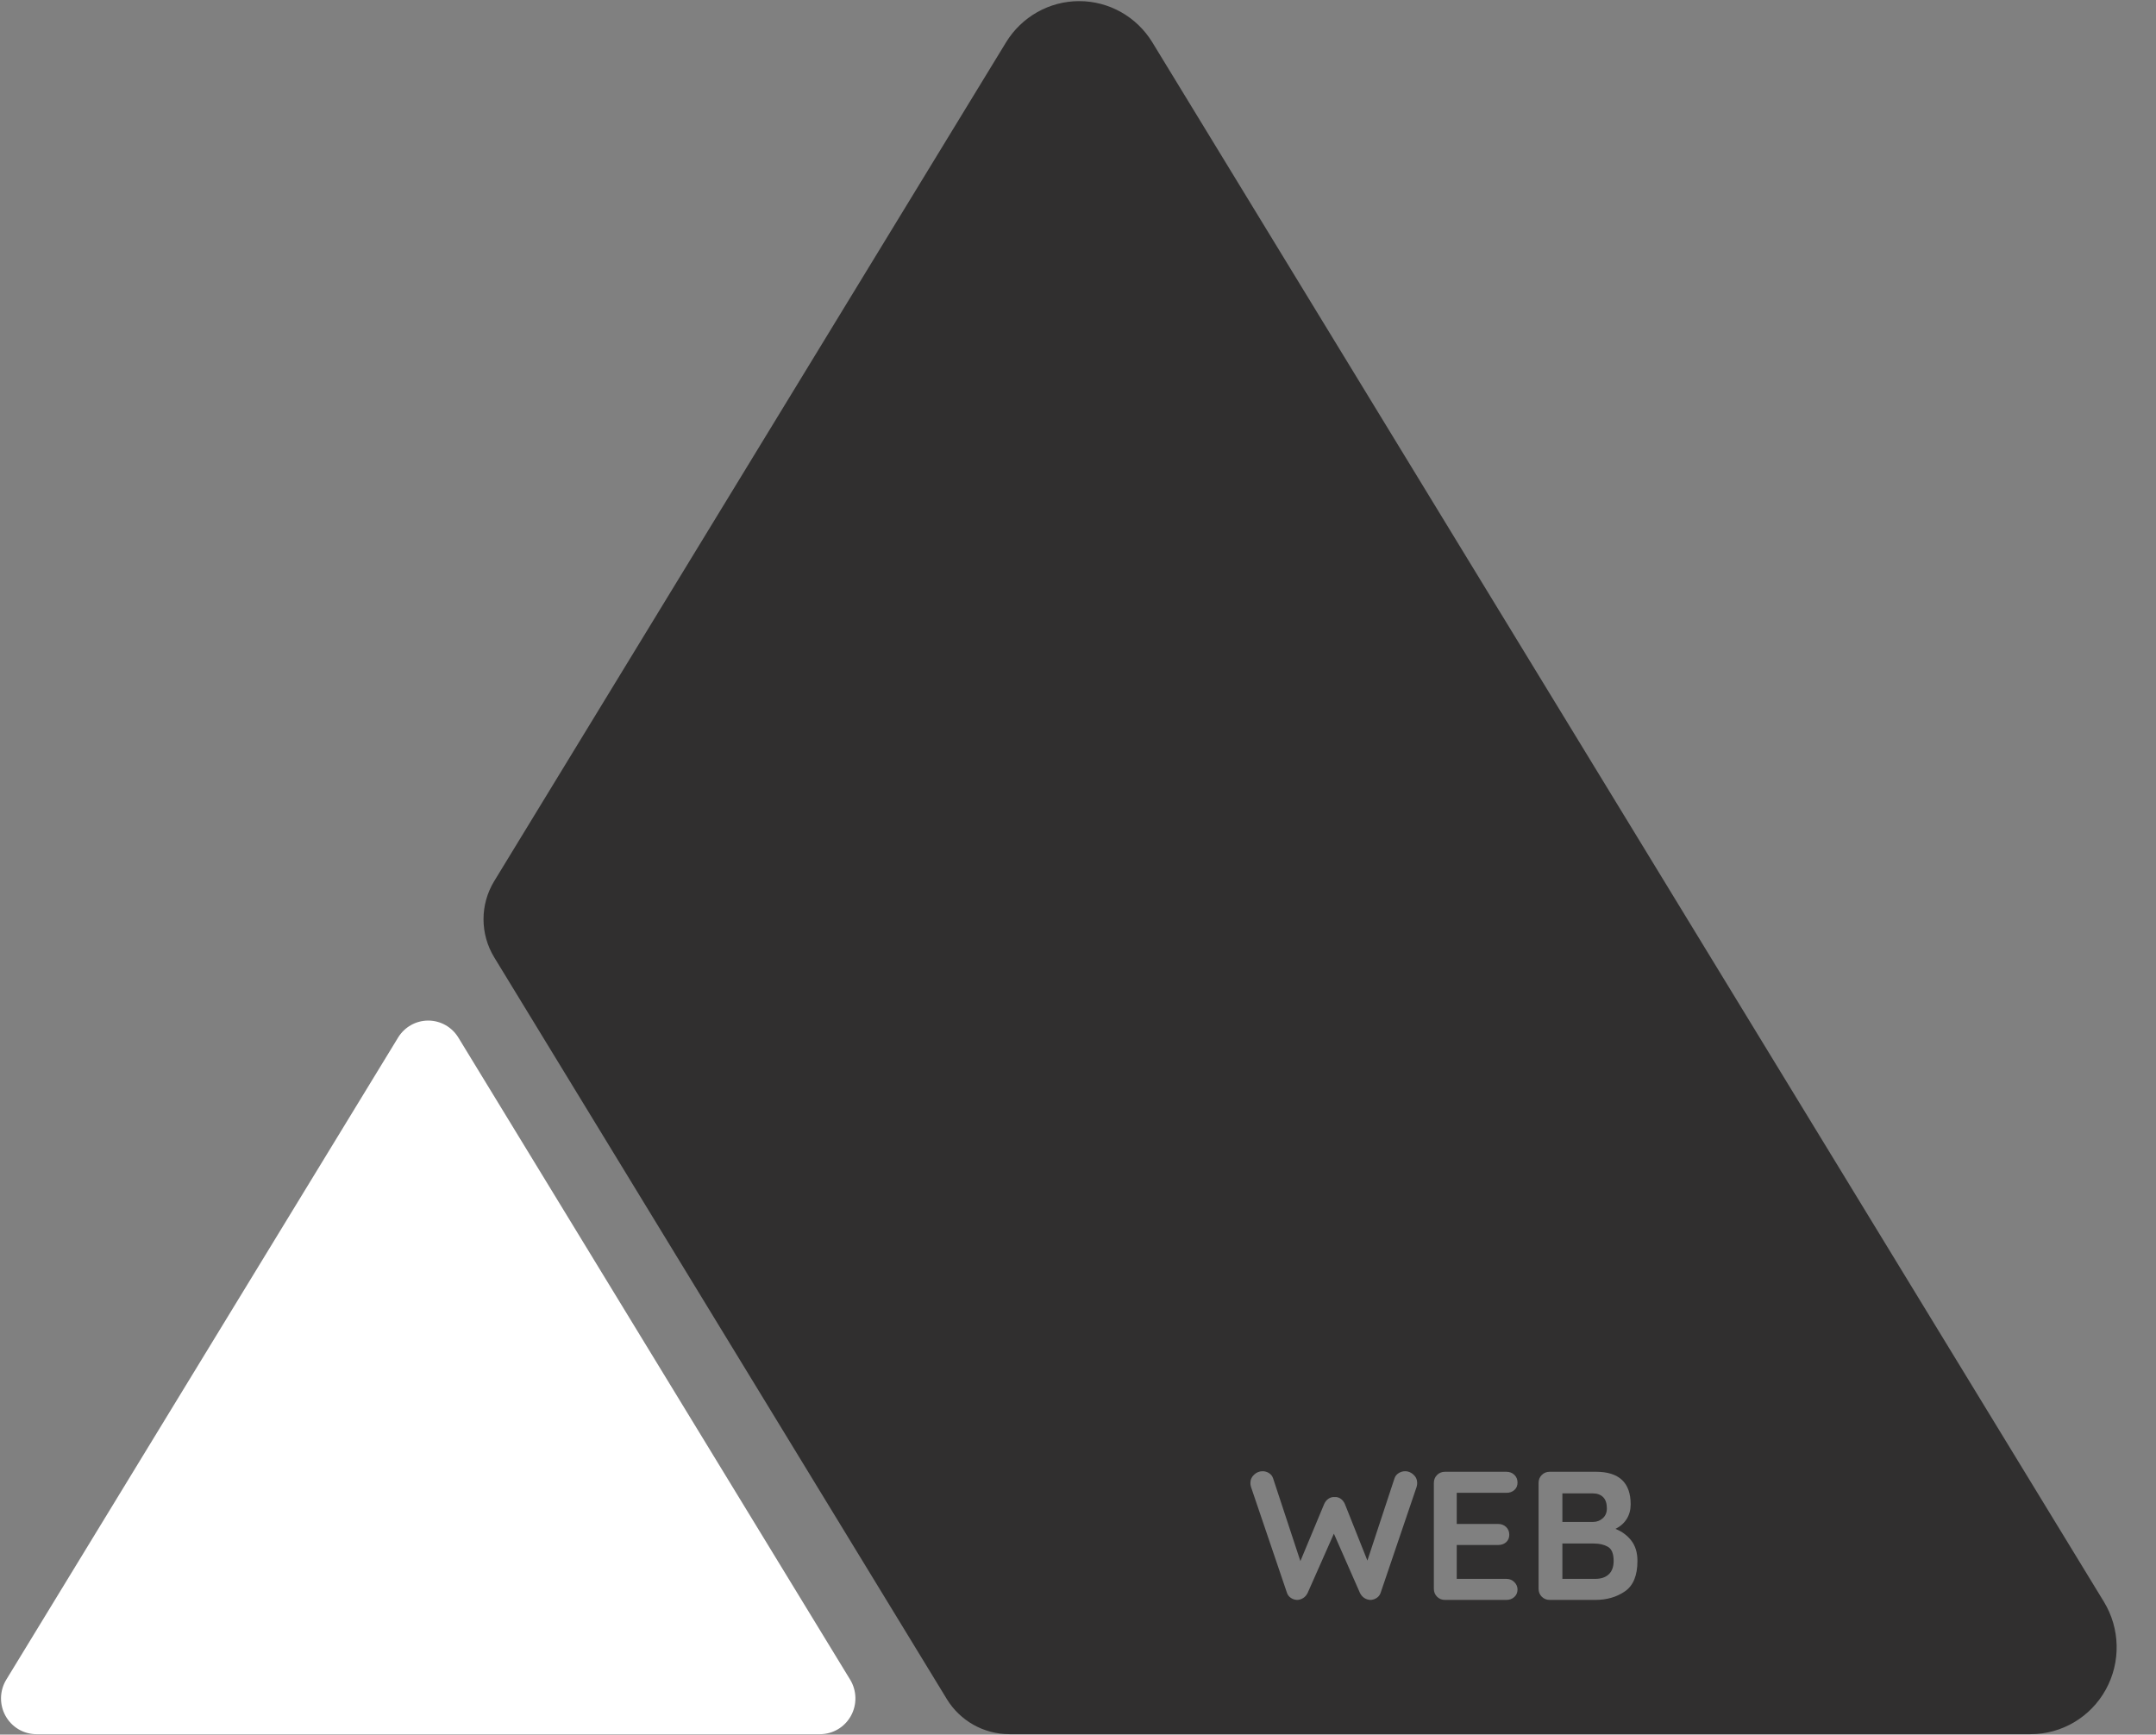 <?xml version="1.0" encoding="UTF-8" standalone="no"?><!DOCTYPE svg PUBLIC "-//W3C//DTD SVG 1.1//EN" "http://www.w3.org/Graphics/SVG/1.1/DTD/svg11.dtd"><svg width="100%" height="100%" viewBox="0 0 3680 2961" version="1.1" xmlns="http://www.w3.org/2000/svg" xmlns:xlink="http://www.w3.org/1999/xlink" xml:space="preserve" xmlns:serif="http://www.serif.com/" style="fill-rule:evenodd;clip-rule:evenodd;stroke-linejoin:round;stroke-miterlimit:2;"><rect x="0" y="0" width="3680" height="2961" fill="#808080" stroke="none"/><g id="Web-BW-L" serif:id="Web BW L"><path id="Corner-Dreieck-Maintenance" serif:id="Corner Dreieck Maintenance" d="M782.358,1771.14c-11.004,-18.034 -30.474,-29.017 -51.443,-29.017c-20.969,0 -40.44,10.983 -51.443,29.017c-139.341,228.374 -523.333,857.719 -668.735,1096.03c-11.493,18.836 -11.999,42.481 -1.322,61.801c10.676,19.321 30.863,31.293 52.765,31.293l1337.47,-0c21.901,-0 42.089,-11.972 52.765,-31.293c10.677,-19.32 10.171,-42.965 -1.322,-61.801c-145.402,-238.308 -529.394,-867.653 -668.735,-1096.03Z" style="fill:#fff;"/><path id="Corner-Erweiterung-Zentrierung" serif:id="Corner Erweiterung Zentrierung" d="M2999.7,1771.14c-11.004,-18.034 -30.474,-29.017 -51.443,-29.017c-20.969,0 -40.44,10.983 -51.443,29.017c-139.341,228.374 -523.333,857.719 -668.735,1096.03c-11.493,18.836 -11.999,42.481 -1.323,61.801c10.677,19.321 30.864,31.293 52.766,31.293l1337.47,-0c21.901,-0 42.089,-11.972 52.765,-31.293c10.676,-19.32 10.17,-42.965 -1.322,-61.801c-145.402,-238.308 -529.394,-867.653 -668.735,-1096.03Z" style="fill:none;"/><path id="Main-Form-Maintenance" serif:id="Main Form Maintenance" d="M1616.11,2900.36l-772.518,-1266.12c-24.391,-39.977 -24.391,-90.235 0,-130.212l873.506,-1431.64c26.722,-43.797 74.007,-70.469 124.932,-70.469c50.925,0 98.21,26.672 124.933,70.469l1624.07,2661.78c27.911,45.746 29.14,103.167 3.211,150.088c-25.928,46.921 -74.954,75.997 -128.144,75.997l-1743.29,-0c-43.577,-0 -84.009,-22.695 -106.706,-59.894Zm955.032,-205.21l-84.688,-0l0,-57.813l70.625,0c5.625,0 10.209,-1.615 13.75,-4.844c3.542,-3.229 5.313,-7.448 5.313,-12.656c-0,-5.417 -1.823,-9.844 -5.469,-13.281c-3.646,-3.438 -8.177,-5.156 -13.594,-5.156l-70.625,-0l0,-53.125l84.688,-0c5.625,-0 10.208,-1.615 13.75,-4.844c3.542,-3.229 5.312,-7.448 5.312,-12.656c0,-5.417 -1.823,-9.844 -5.468,-13.282c-3.646,-3.437 -8.177,-5.156 -13.594,-5.156l-104.688,0c-5.416,0 -9.948,1.823 -13.593,5.469c-3.646,3.646 -5.469,8.177 -5.469,13.594l-0,180.625c-0,5.416 1.823,9.947 5.469,13.593c3.645,3.646 8.177,5.469 13.593,5.469l104.688,0c5.417,0 9.948,-1.667 13.594,-5c3.645,-3.333 5.468,-7.604 5.468,-12.812c0,-4.792 -1.823,-9.011 -5.468,-12.657c-3.646,-3.646 -8.177,-5.468 -13.594,-5.468Zm-172.5,-183.75c-4.167,-0 -7.969,1.093 -11.406,3.281c-3.438,2.187 -5.782,5.156 -7.032,8.906l-46.25,140.313l-38.437,-96.563c-1.667,-3.75 -4.011,-6.719 -7.031,-8.906c-3.021,-2.188 -6.511,-3.177 -10.469,-2.969c-3.958,-0.208 -7.5,0.781 -10.625,2.969c-3.125,2.187 -5.521,5.156 -7.188,8.906l-40.625,97.5l-46.562,-141.25c-1.25,-3.75 -3.542,-6.719 -6.875,-8.906c-3.333,-2.188 -7.083,-3.281 -11.25,-3.281c-5.208,-0 -9.948,1.927 -14.219,5.781c-4.271,3.854 -6.406,8.698 -6.406,14.531c-0,1.875 0.312,3.958 0.937,6.25l61.563,181.25c1.25,3.542 3.437,6.354 6.562,8.438c3.125,2.083 6.563,3.229 10.313,3.437c3.75,0 7.292,-1.042 10.625,-3.125c3.333,-2.083 5.937,-5.104 7.812,-9.062l44.688,-100.938l44.375,100.938c1.875,3.958 4.479,6.979 7.812,9.062c3.334,2.083 6.875,3.125 10.625,3.125c3.75,-0.208 7.188,-1.354 10.313,-3.437c3.125,-2.084 5.312,-4.896 6.562,-8.438l61.563,-181.25c0.625,-2.292 0.937,-4.375 0.937,-6.25c0,-5.833 -2.135,-10.677 -6.406,-14.531c-4.271,-3.854 -8.906,-5.781 -13.906,-5.781Zm358.75,98.437c8.333,-4.167 14.739,-9.844 19.219,-17.031c4.479,-7.188 6.718,-15.469 6.718,-24.844c0,-37.083 -19.791,-55.625 -59.375,-55.625l-78.75,0c-5.416,0 -9.948,1.823 -13.593,5.469c-3.646,3.646 -5.469,8.177 -5.469,13.594l-0,180.625c-0,5.416 1.823,9.947 5.469,13.593c3.645,3.646 8.177,5.469 13.593,5.469l77.813,0c19.583,0 36.458,-4.896 50.625,-14.687c14.167,-9.792 21.25,-27.084 21.25,-51.875c-0,-14.167 -3.49,-25.73 -10.469,-34.688c-6.979,-8.958 -15.989,-15.625 -27.031,-20Zm-34.375,85.313l-56.25,-0l-0,-60.313l54.062,0c9.375,0 17.292,1.875 23.75,5.625c6.459,3.75 9.688,11.771 9.688,24.063c-0,10 -2.761,17.604 -8.281,22.812c-5.521,5.208 -13.177,7.813 -22.969,7.813Zm19.687,-120.313c0,7.083 -2.343,12.708 -7.031,16.875c-4.687,4.167 -10.156,6.25 -16.406,6.25l-52.5,0l-0,-48.75l51.562,0c7.709,0 13.698,2.135 17.969,6.406c4.271,4.271 6.406,10.677 6.406,19.219Z" style="fill:#302f2f;"/></g></svg>